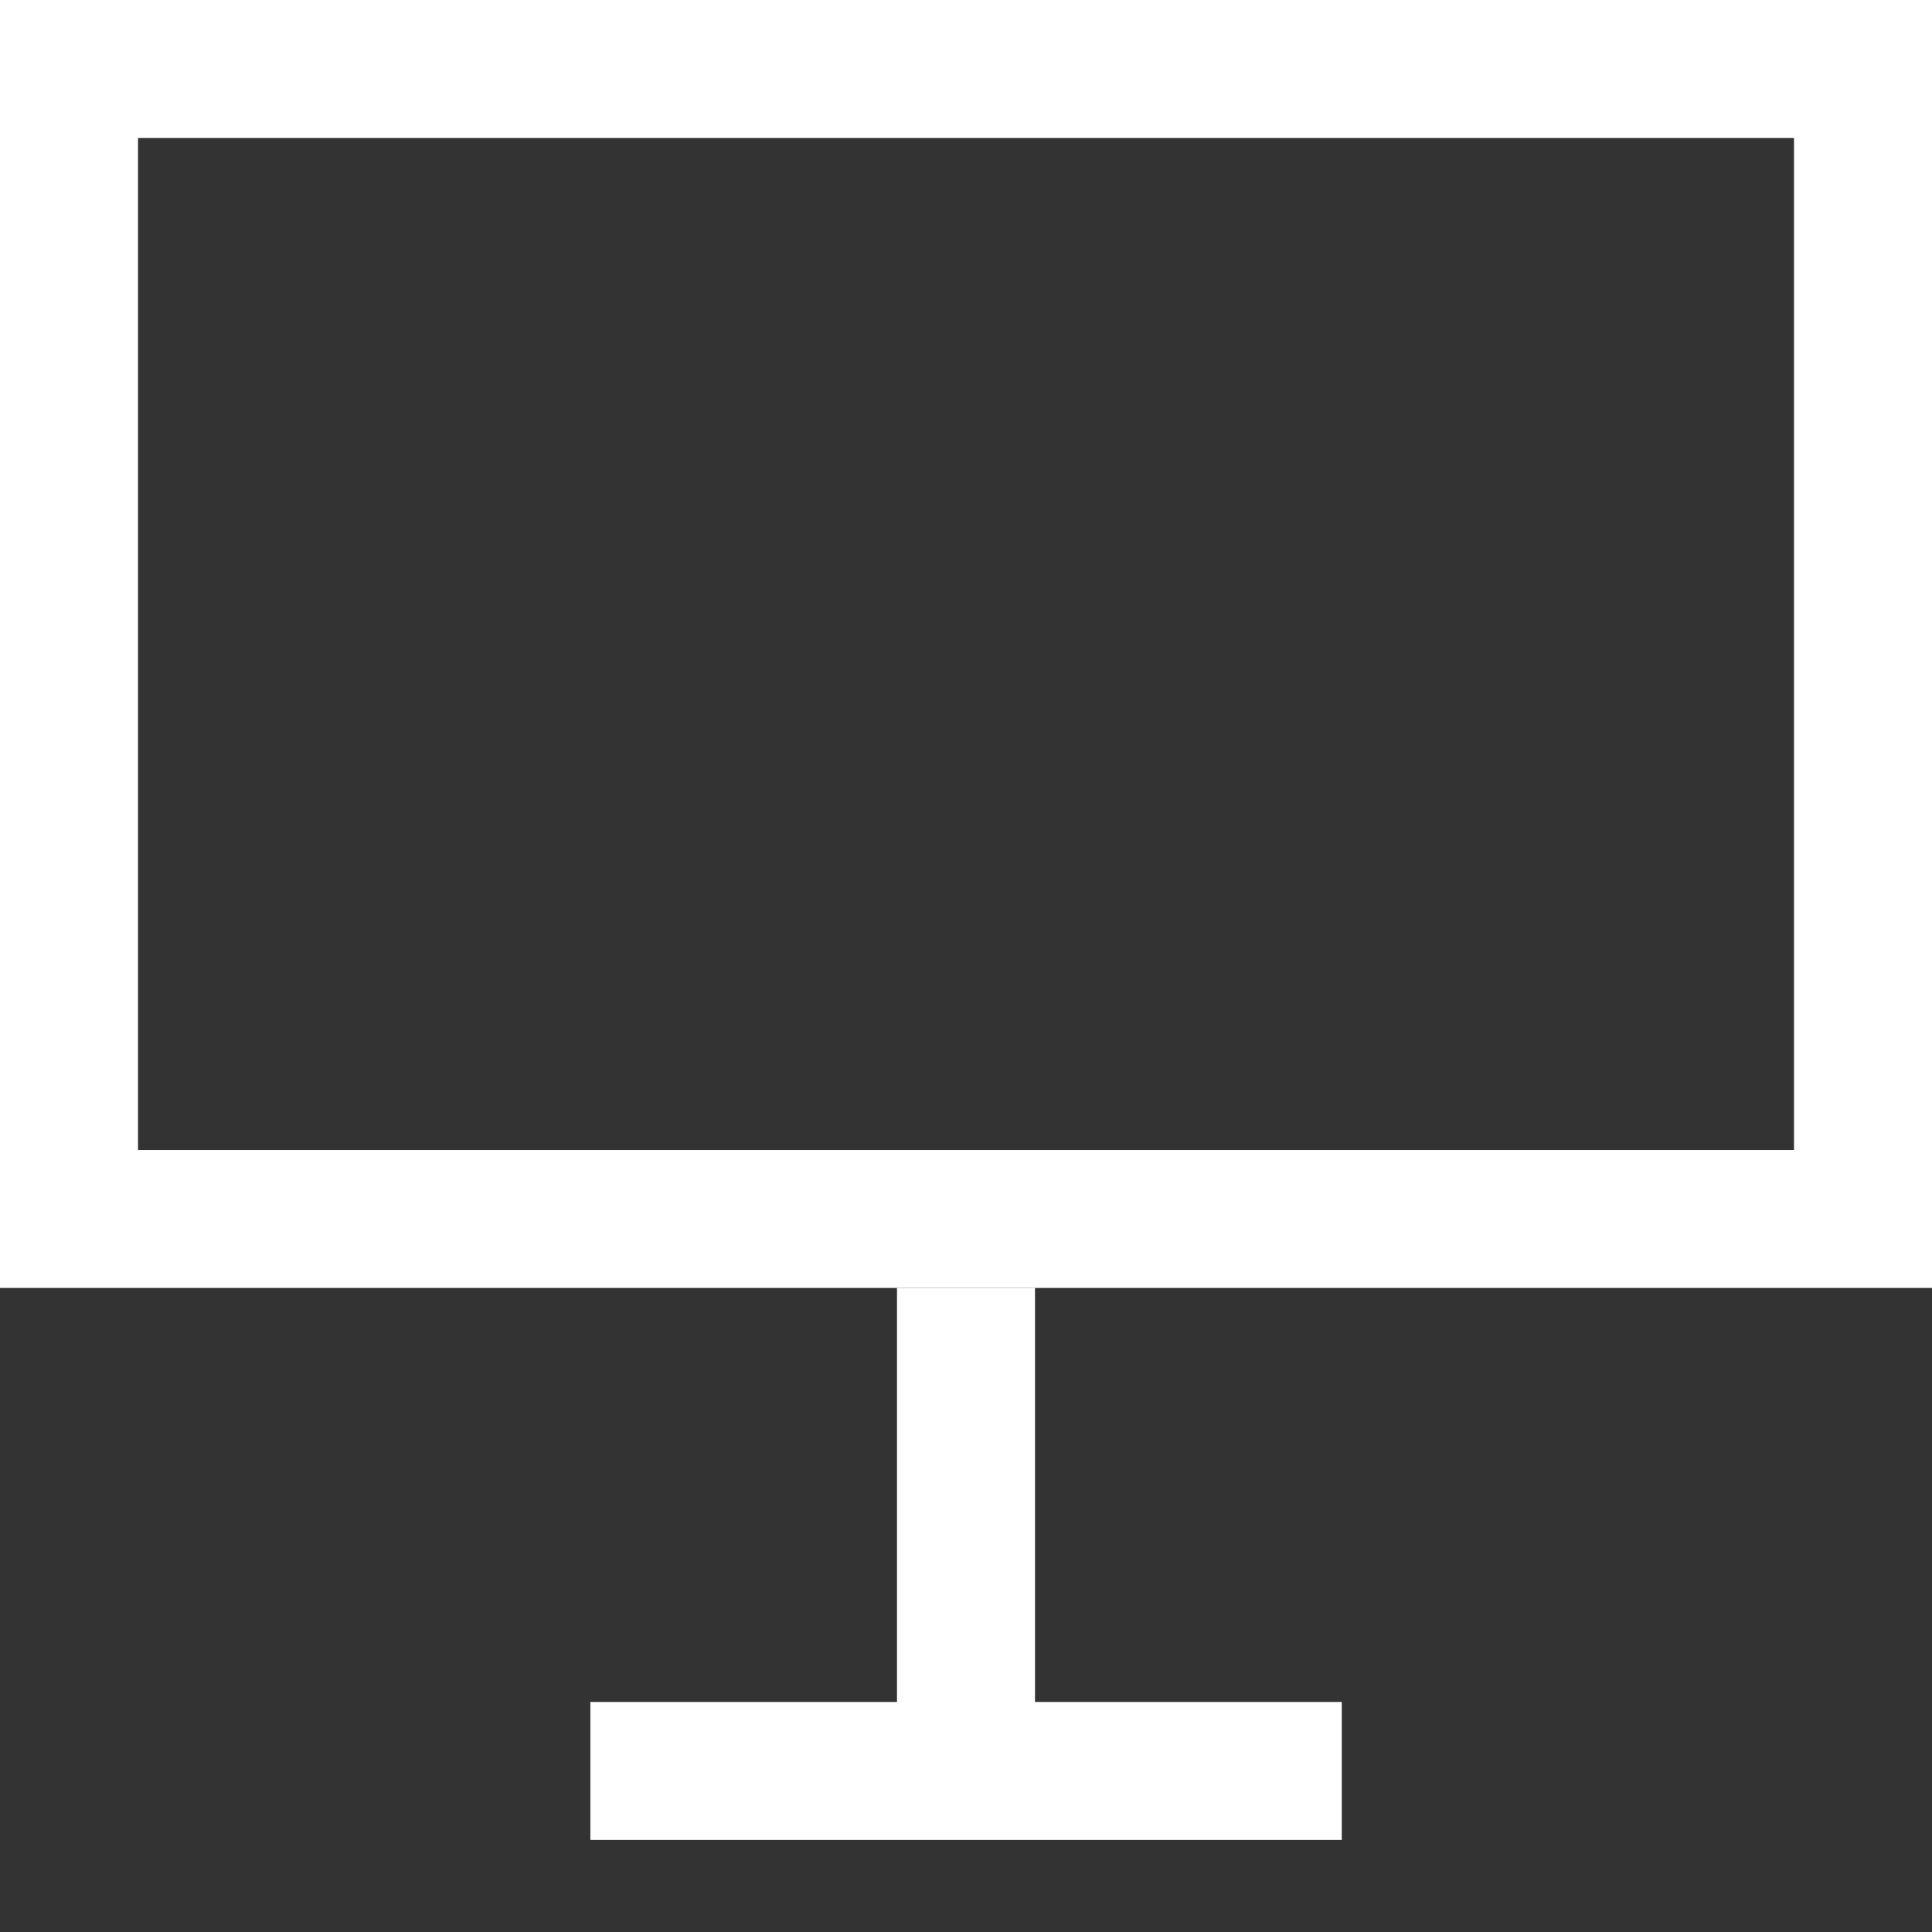 <svg xmlns="http://www.w3.org/2000/svg" width="14" height="14" viewBox="0 0 14 14">
  <rect x="0" y="0" width="14" height="14" fill="#333333" stroke="none"/>
  <g fill="none" fill-rule="evenodd" stroke="#FFF">
    <rect width="13" height="8.333" x=".5" y=".5"/>
    <path d="M7,9.333 L7,13.222"/>
    <path d="M7,10.111 L7,15.556" transform="rotate(-90 7 12.833)"/>
  </g>
</svg>
